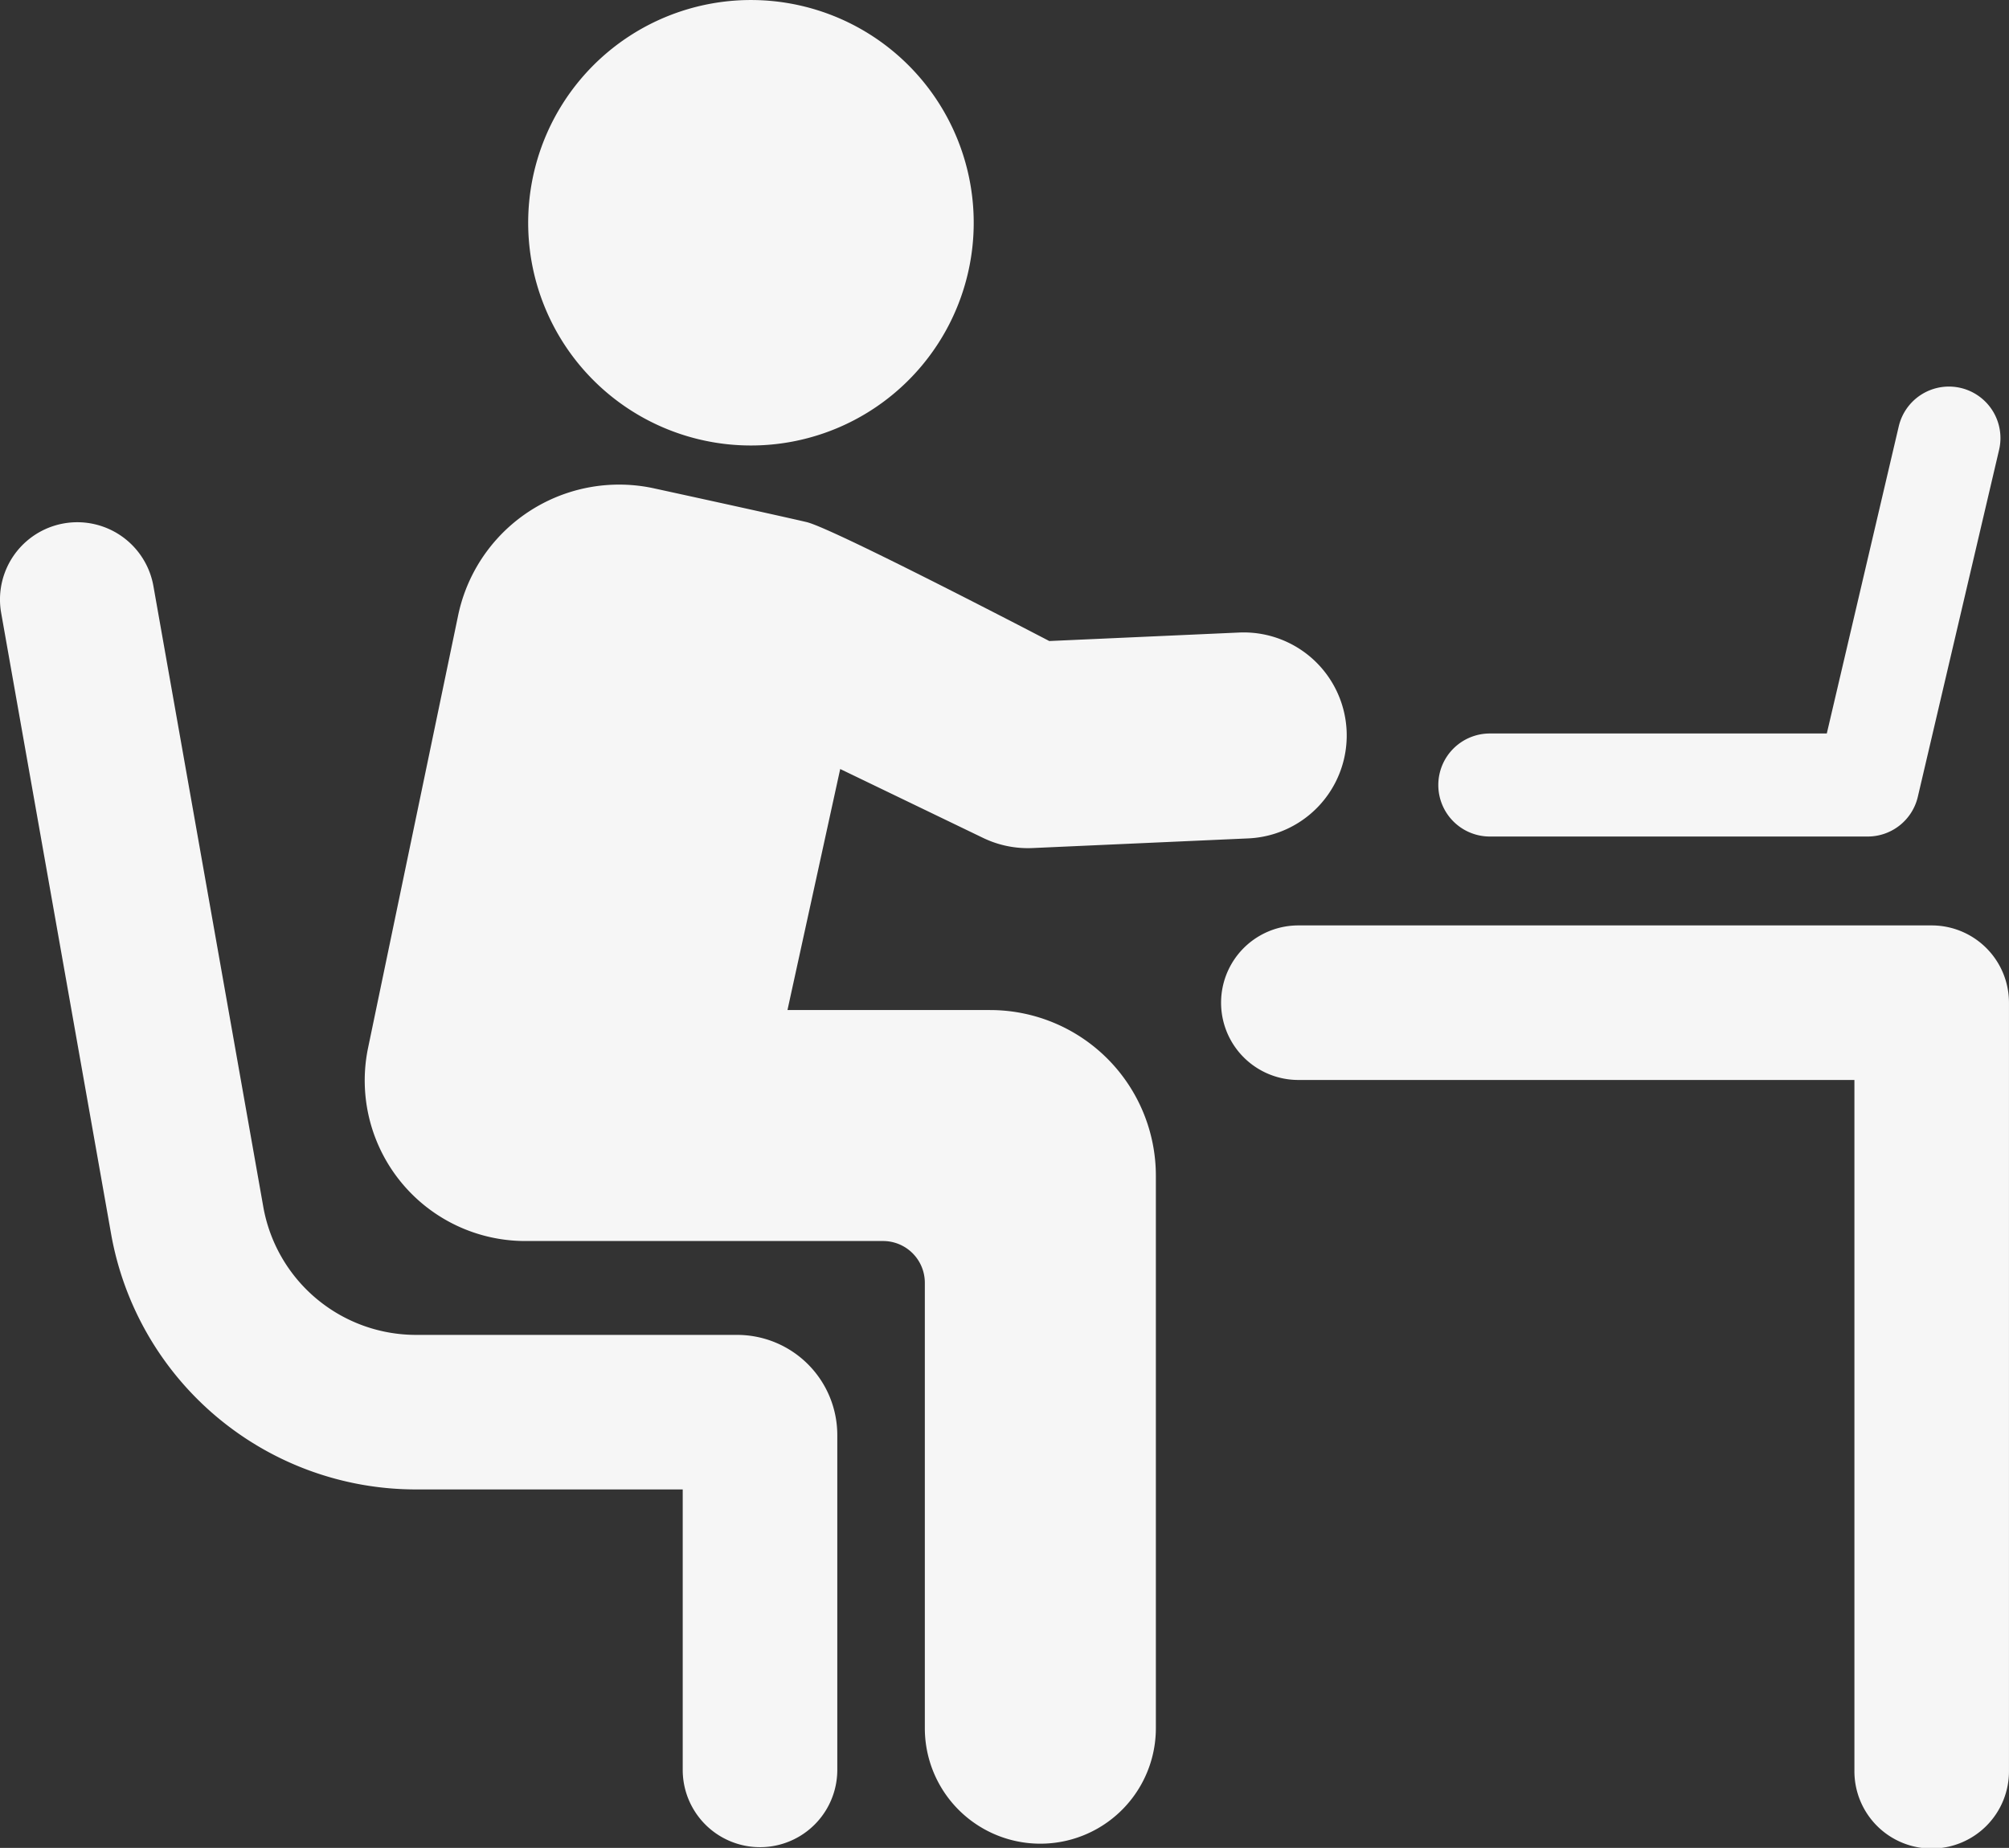 <svg xmlns="http://www.w3.org/2000/svg" xmlns:xlink="http://www.w3.org/1999/xlink" width="341.509" height="314.17" viewBox="0 0 341.509 314.17">
  <rect x="0" y="0" width="341.509" height="314.17" fill="#333333" stroke="none"/>
  <defs>
    <clipPath id="clip-path">
      <rect id="長方形_153" data-name="長方形 153" width="341.509" height="314.17" fill="#f6f6f6"/>
    </clipPath>
  </defs>
  <g id="グループ_303" data-name="グループ 303" clip-path="url(#clip-path)">
    <path id="パス_572" data-name="パス 572" d="M432.163,236.007H324.5a13.138,13.138,0,0,0,0,26.276h94.523V379.7a13.138,13.138,0,1,0,26.275,0V249.145a13.141,13.141,0,0,0-13.138-13.138" transform="translate(-103.792 -78.672)" fill="#f6f6f6"/>
    <path id="パス_573" data-name="パス 573" d="M168.443,75.517A37.868,37.868,0,1,0,134.9,33.772a37.867,37.867,0,0,0,33.546,41.745" transform="translate(-44.892 0)" fill="#f6f6f6"/>
    <path id="パス_574" data-name="パス 574" d="M125.318,271.344H70.756A26.375,26.375,0,0,1,44.75,249.533L26.078,144.028A13.138,13.138,0,0,0,.2,148.612L18.876,254.118a52.623,52.623,0,0,0,51.88,43.5h45.3v47.8a13.138,13.138,0,0,0,26.275,0V288.357a17.031,17.031,0,0,0-17.012-17.012" transform="translate(0 -44.392)" fill="#f6f6f6"/>
    <path id="パス_575" data-name="パス 575" d="M199.313,212.916H164.86l8.964-40.979,24.3,11.719a17.5,17.5,0,0,0,7.609,1.737c.261,0,.521-.009.783-.017l36.676-1.642a17.517,17.517,0,1,0-1.565-35l-32.263,1.445s-36.711-19.154-41.24-20.219c-5.1-1.2-25.938-5.736-25.938-5.736a27.952,27.952,0,0,0-33.315,21.62l-15.3,73.479A27.3,27.3,0,0,0,120.3,252.187h60.81a7.1,7.1,0,0,1,7.1,7.1v75.725a19.636,19.636,0,1,0,39.273,0v-93.92a28.172,28.172,0,0,0-28.17-28.173" transform="translate(-30.998 -41.194)" fill="#f6f6f6"/>
    <path id="パス_576" data-name="パス 576" d="M445.063,105.4,432.84,157.587H375.653a8.759,8.759,0,1,0,0,17.517h64.133a8.748,8.748,0,0,0,8.527-6.757l13.805-58.941a8.759,8.759,0,1,0-17.055-4" transform="translate(-122.303 -32.882)" fill="#f6f6f6"/>
  </g>
</svg>
